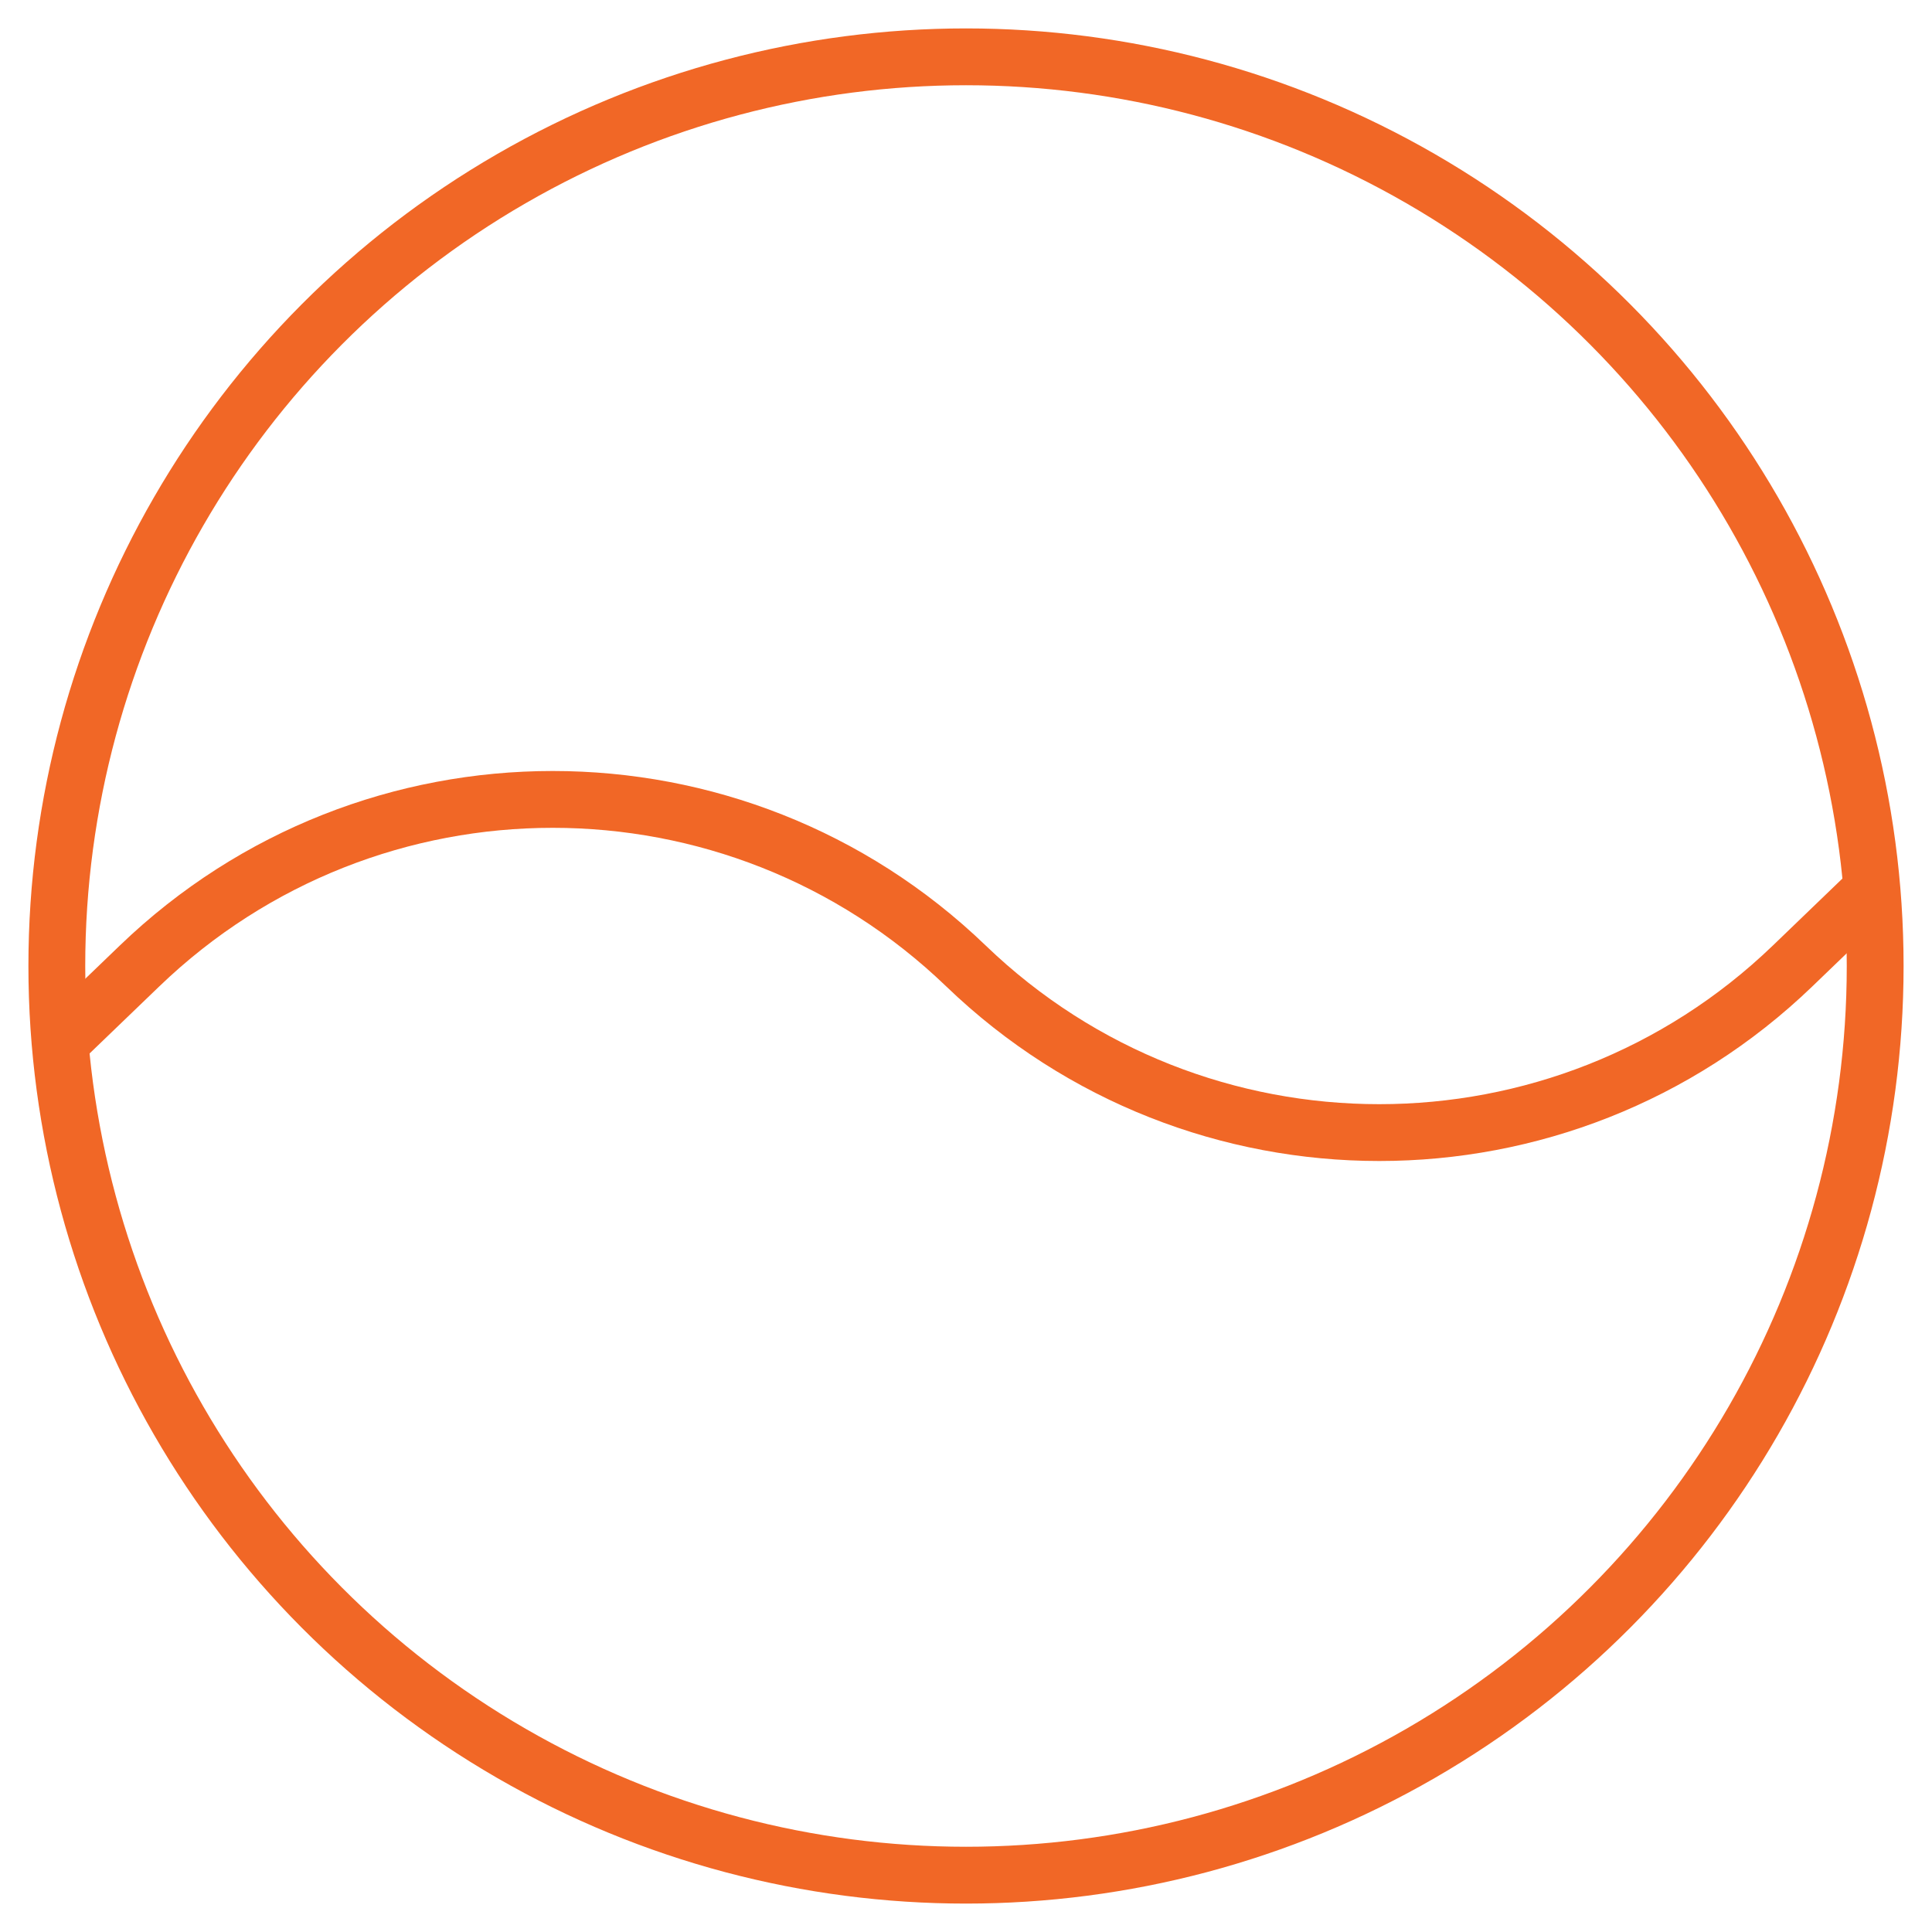 <?xml version="1.0" encoding="UTF-8"?> <svg xmlns="http://www.w3.org/2000/svg" width="34" height="34" viewBox="0 0 34 34" fill="none"><circle cx="17" cy="17" r="16" stroke="#F16726"></circle><path d="M1 18.4L2.455 17C6.515 13.091 12.939 13.091 17 17V17V17C21.061 20.909 27.485 20.909 31.546 17L33 15.6" stroke="#F16726"></path></svg> 